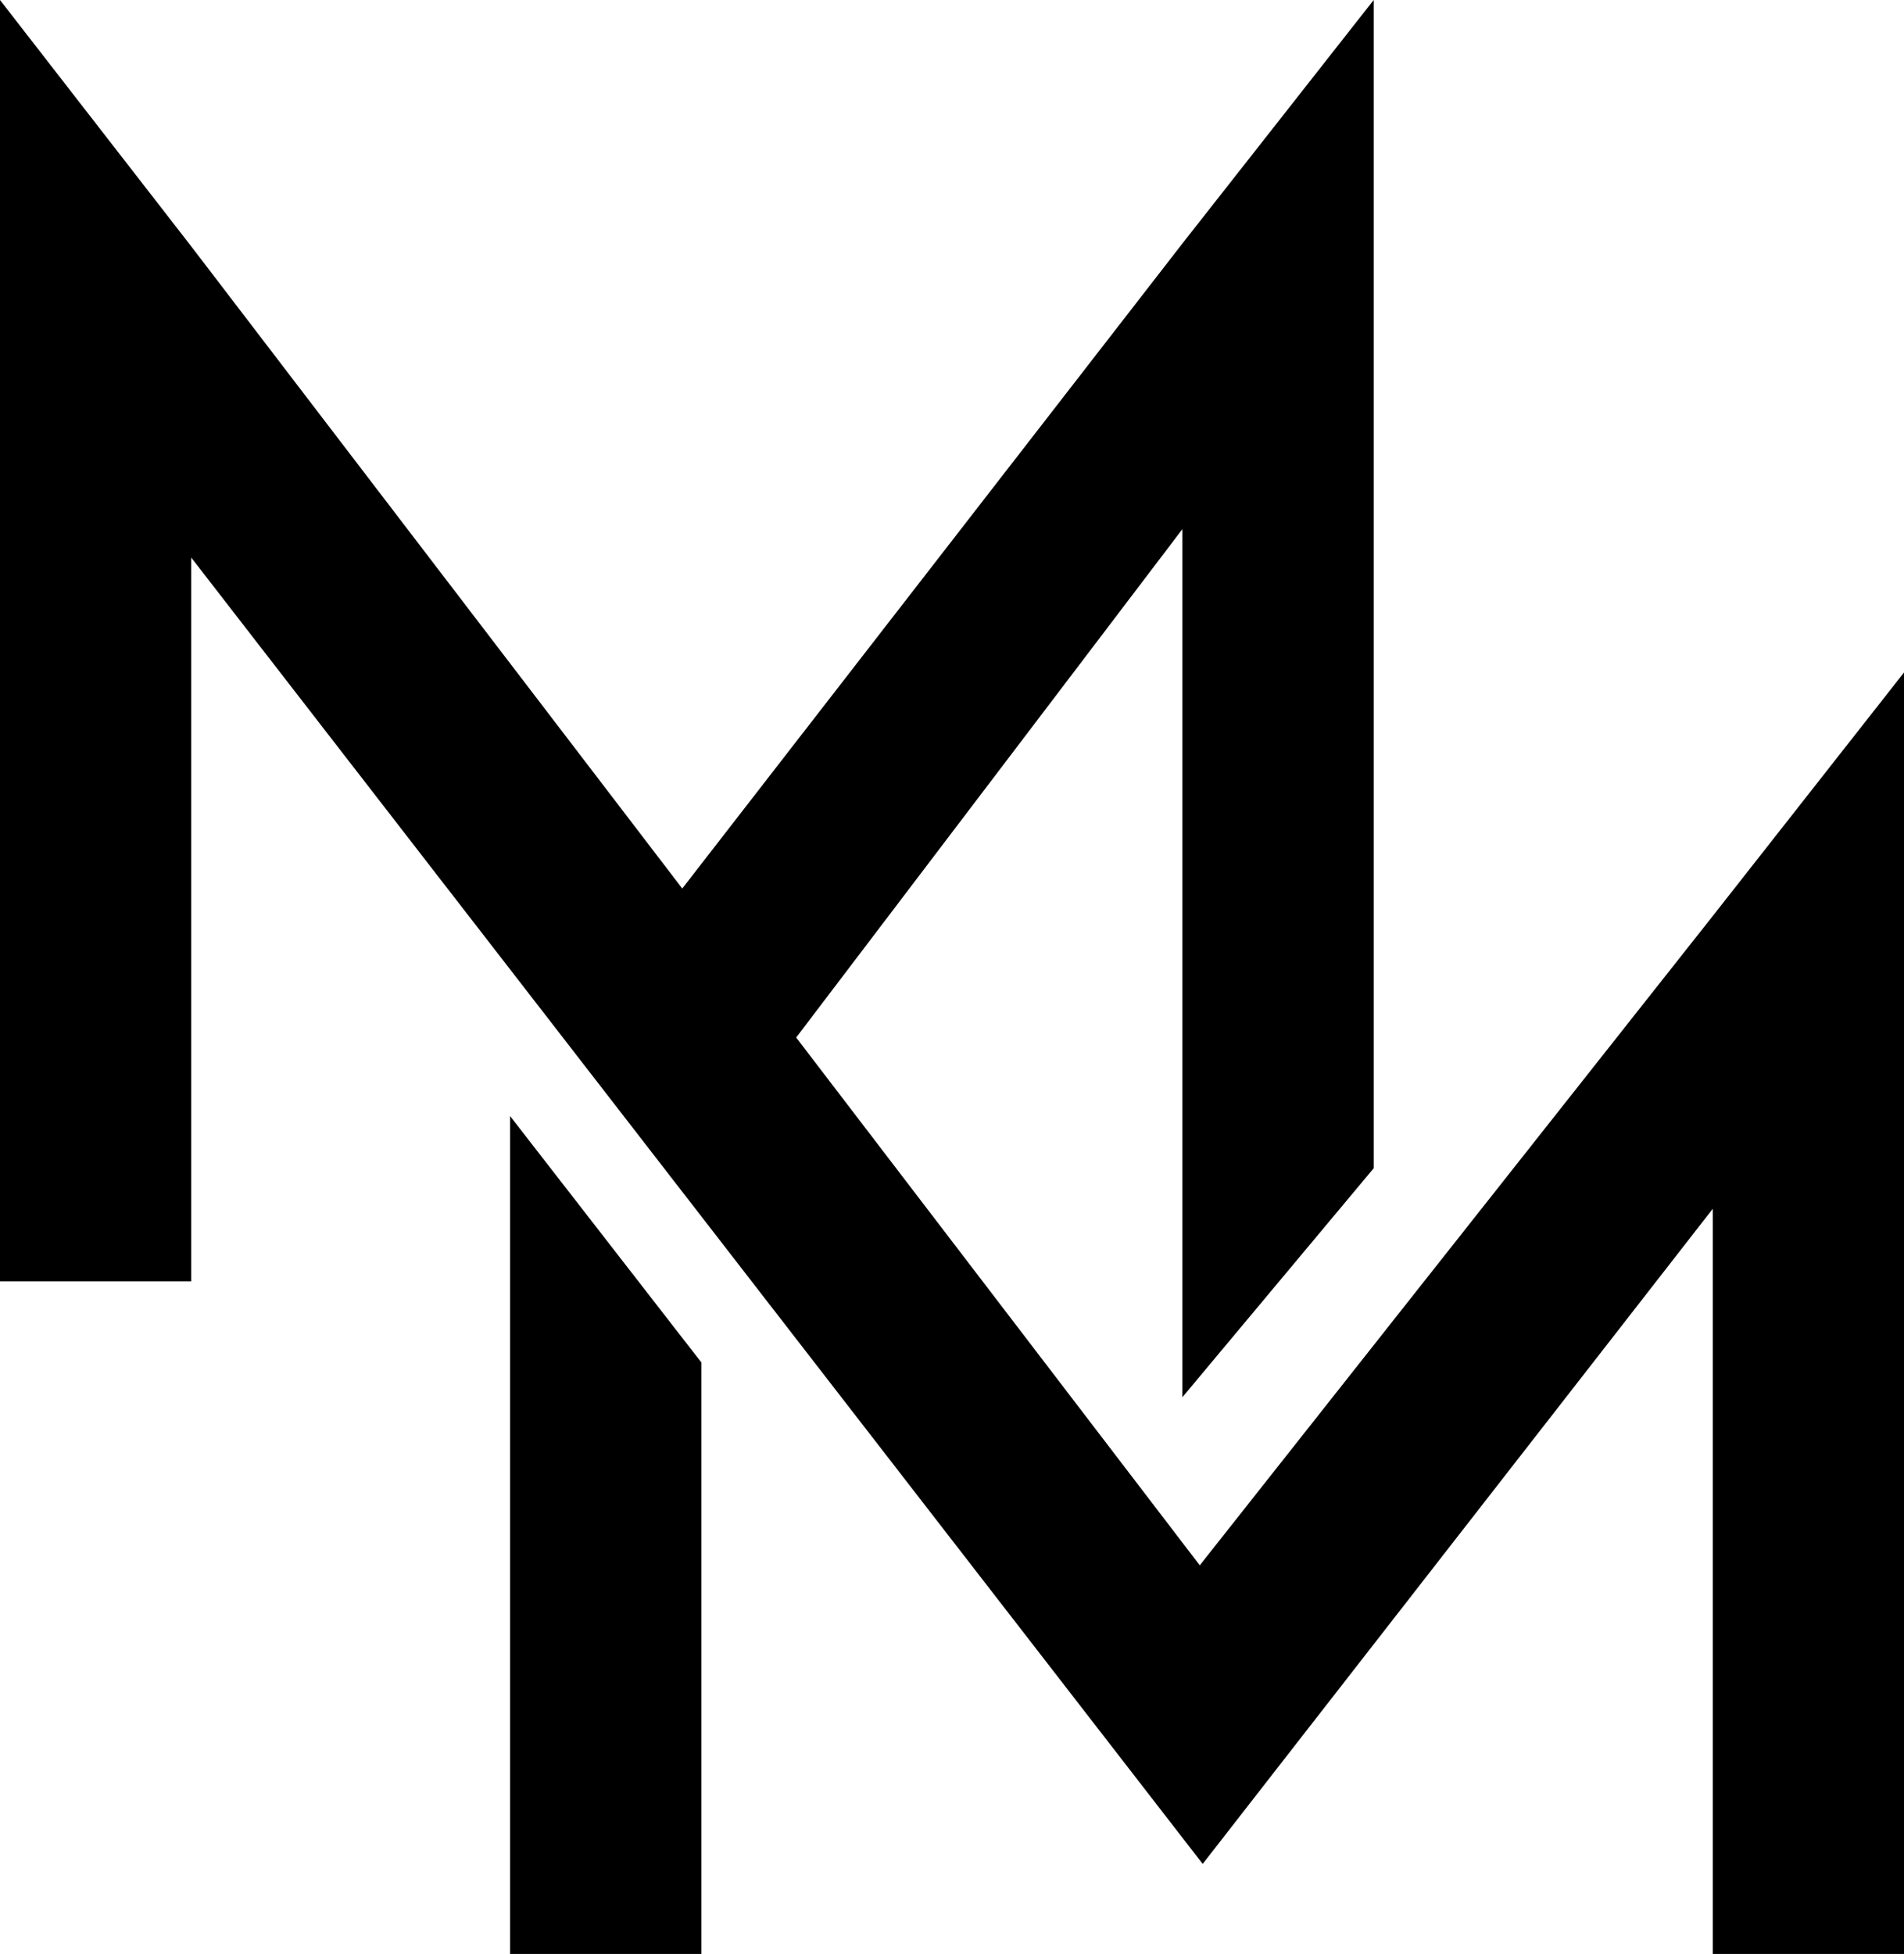 <svg xmlns="http://www.w3.org/2000/svg" viewBox="0 0 331.93 340.55"><g id="Layer_2" data-name="Layer 2"><g id="Layer_1-2" data-name="Layer 1"><polygon points="88.92 340.55 122.27 340.55 122.27 237.46 88.92 194.51 88.92 340.55"/><polygon points="298.59 159.65 209.16 272.82 138.8 180.83 138.8 180.83 206.13 92.22 206.13 243.52 239.48 203.61 239.48 0 206.13 42.44 118.94 154.86 33.34 42.94 0 0 0 223.33 33.34 223.33 33.34 97.18 209.67 324.86 298.59 210.68 298.59 340.55 331.93 340.55 331.93 117.21 298.59 159.65"/></g></g></svg>